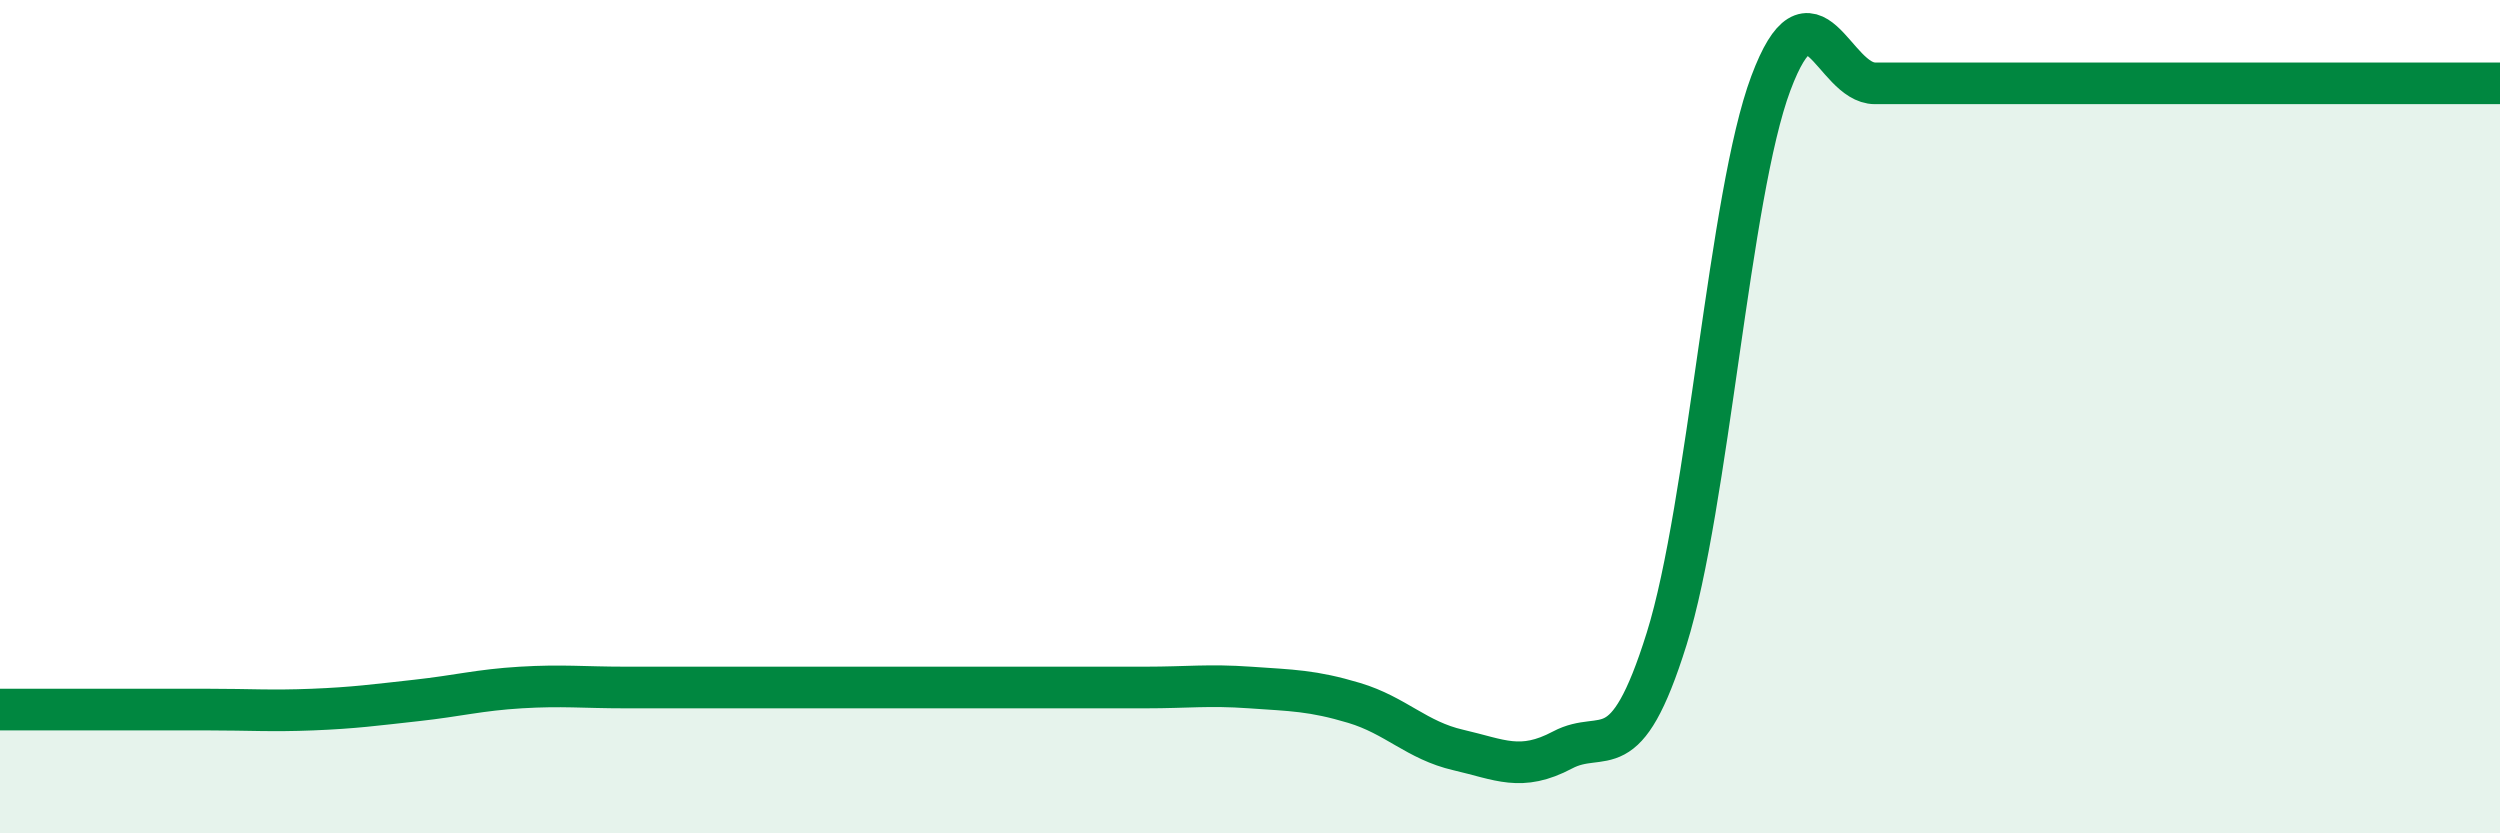 
    <svg width="60" height="20" viewBox="0 0 60 20" xmlns="http://www.w3.org/2000/svg">
      <path
        d="M 0,17.03 C 0.5,17.03 1.5,17.03 2.5,17.03 C 3.5,17.03 4,17.03 5,17.03 C 6,17.03 6.5,17.07 7.5,17.03 C 8.5,16.99 9,16.92 10,16.81 C 11,16.7 11.5,16.56 12.5,16.5 C 13.5,16.44 14,16.5 15,16.5 C 16,16.5 16.5,16.5 17.5,16.5 C 18.5,16.5 19,16.5 20,16.5 C 21,16.5 21.5,16.5 22.5,16.5 C 23.5,16.5 24,16.5 25,16.5 C 26,16.5 26.5,16.5 27.5,16.5 C 28.5,16.5 29,16.43 30,16.5 C 31,16.57 31.5,16.57 32.5,16.87 C 33.5,17.17 34,17.77 35,18 C 36,18.23 36.5,18.53 37.5,18 C 38.5,17.47 39,18.53 40,15.33 C 41,12.13 41.5,4.67 42.5,2 C 43.5,-0.67 44,2 45,2 C 46,2 46.5,2 47.5,2 C 48.5,2 49,2 50,2 C 51,2 51.5,2 52.5,2 C 53.5,2 54,2 55,2 C 56,2 56.5,2 57.5,2 C 58.5,2 59.5,2 60,2L60 20L0 20Z"
        fill="#008740"
        opacity="0.1"
        stroke-linecap="round"
        stroke-linejoin="round"
      />
      <path
        d="M 0,17.03 C 0.5,17.03 1.5,17.03 2.5,17.03 C 3.5,17.03 4,17.03 5,17.03 C 6,17.03 6.5,17.07 7.5,17.03 C 8.5,16.99 9,16.92 10,16.81 C 11,16.7 11.5,16.56 12.5,16.5 C 13.5,16.44 14,16.5 15,16.5 C 16,16.5 16.5,16.5 17.5,16.5 C 18.5,16.5 19,16.5 20,16.5 C 21,16.5 21.5,16.5 22.5,16.5 C 23.5,16.5 24,16.5 25,16.5 C 26,16.5 26.5,16.5 27.5,16.5 C 28.5,16.5 29,16.43 30,16.5 C 31,16.57 31.5,16.57 32.5,16.87 C 33.5,17.17 34,17.77 35,18 C 36,18.23 36.5,18.53 37.5,18 C 38.5,17.47 39,18.53 40,15.33 C 41,12.13 41.5,4.67 42.5,2 C 43.5,-0.67 44,2 45,2 C 46,2 46.5,2 47.5,2 C 48.5,2 49,2 50,2 C 51,2 51.5,2 52.5,2 C 53.5,2 54,2 55,2 C 56,2 56.5,2 57.5,2 C 58.5,2 59.5,2 60,2"
        stroke="#008740"
        stroke-width="1"
        fill="none"
        stroke-linecap="round"
        stroke-linejoin="round"
      />
    </svg>
  